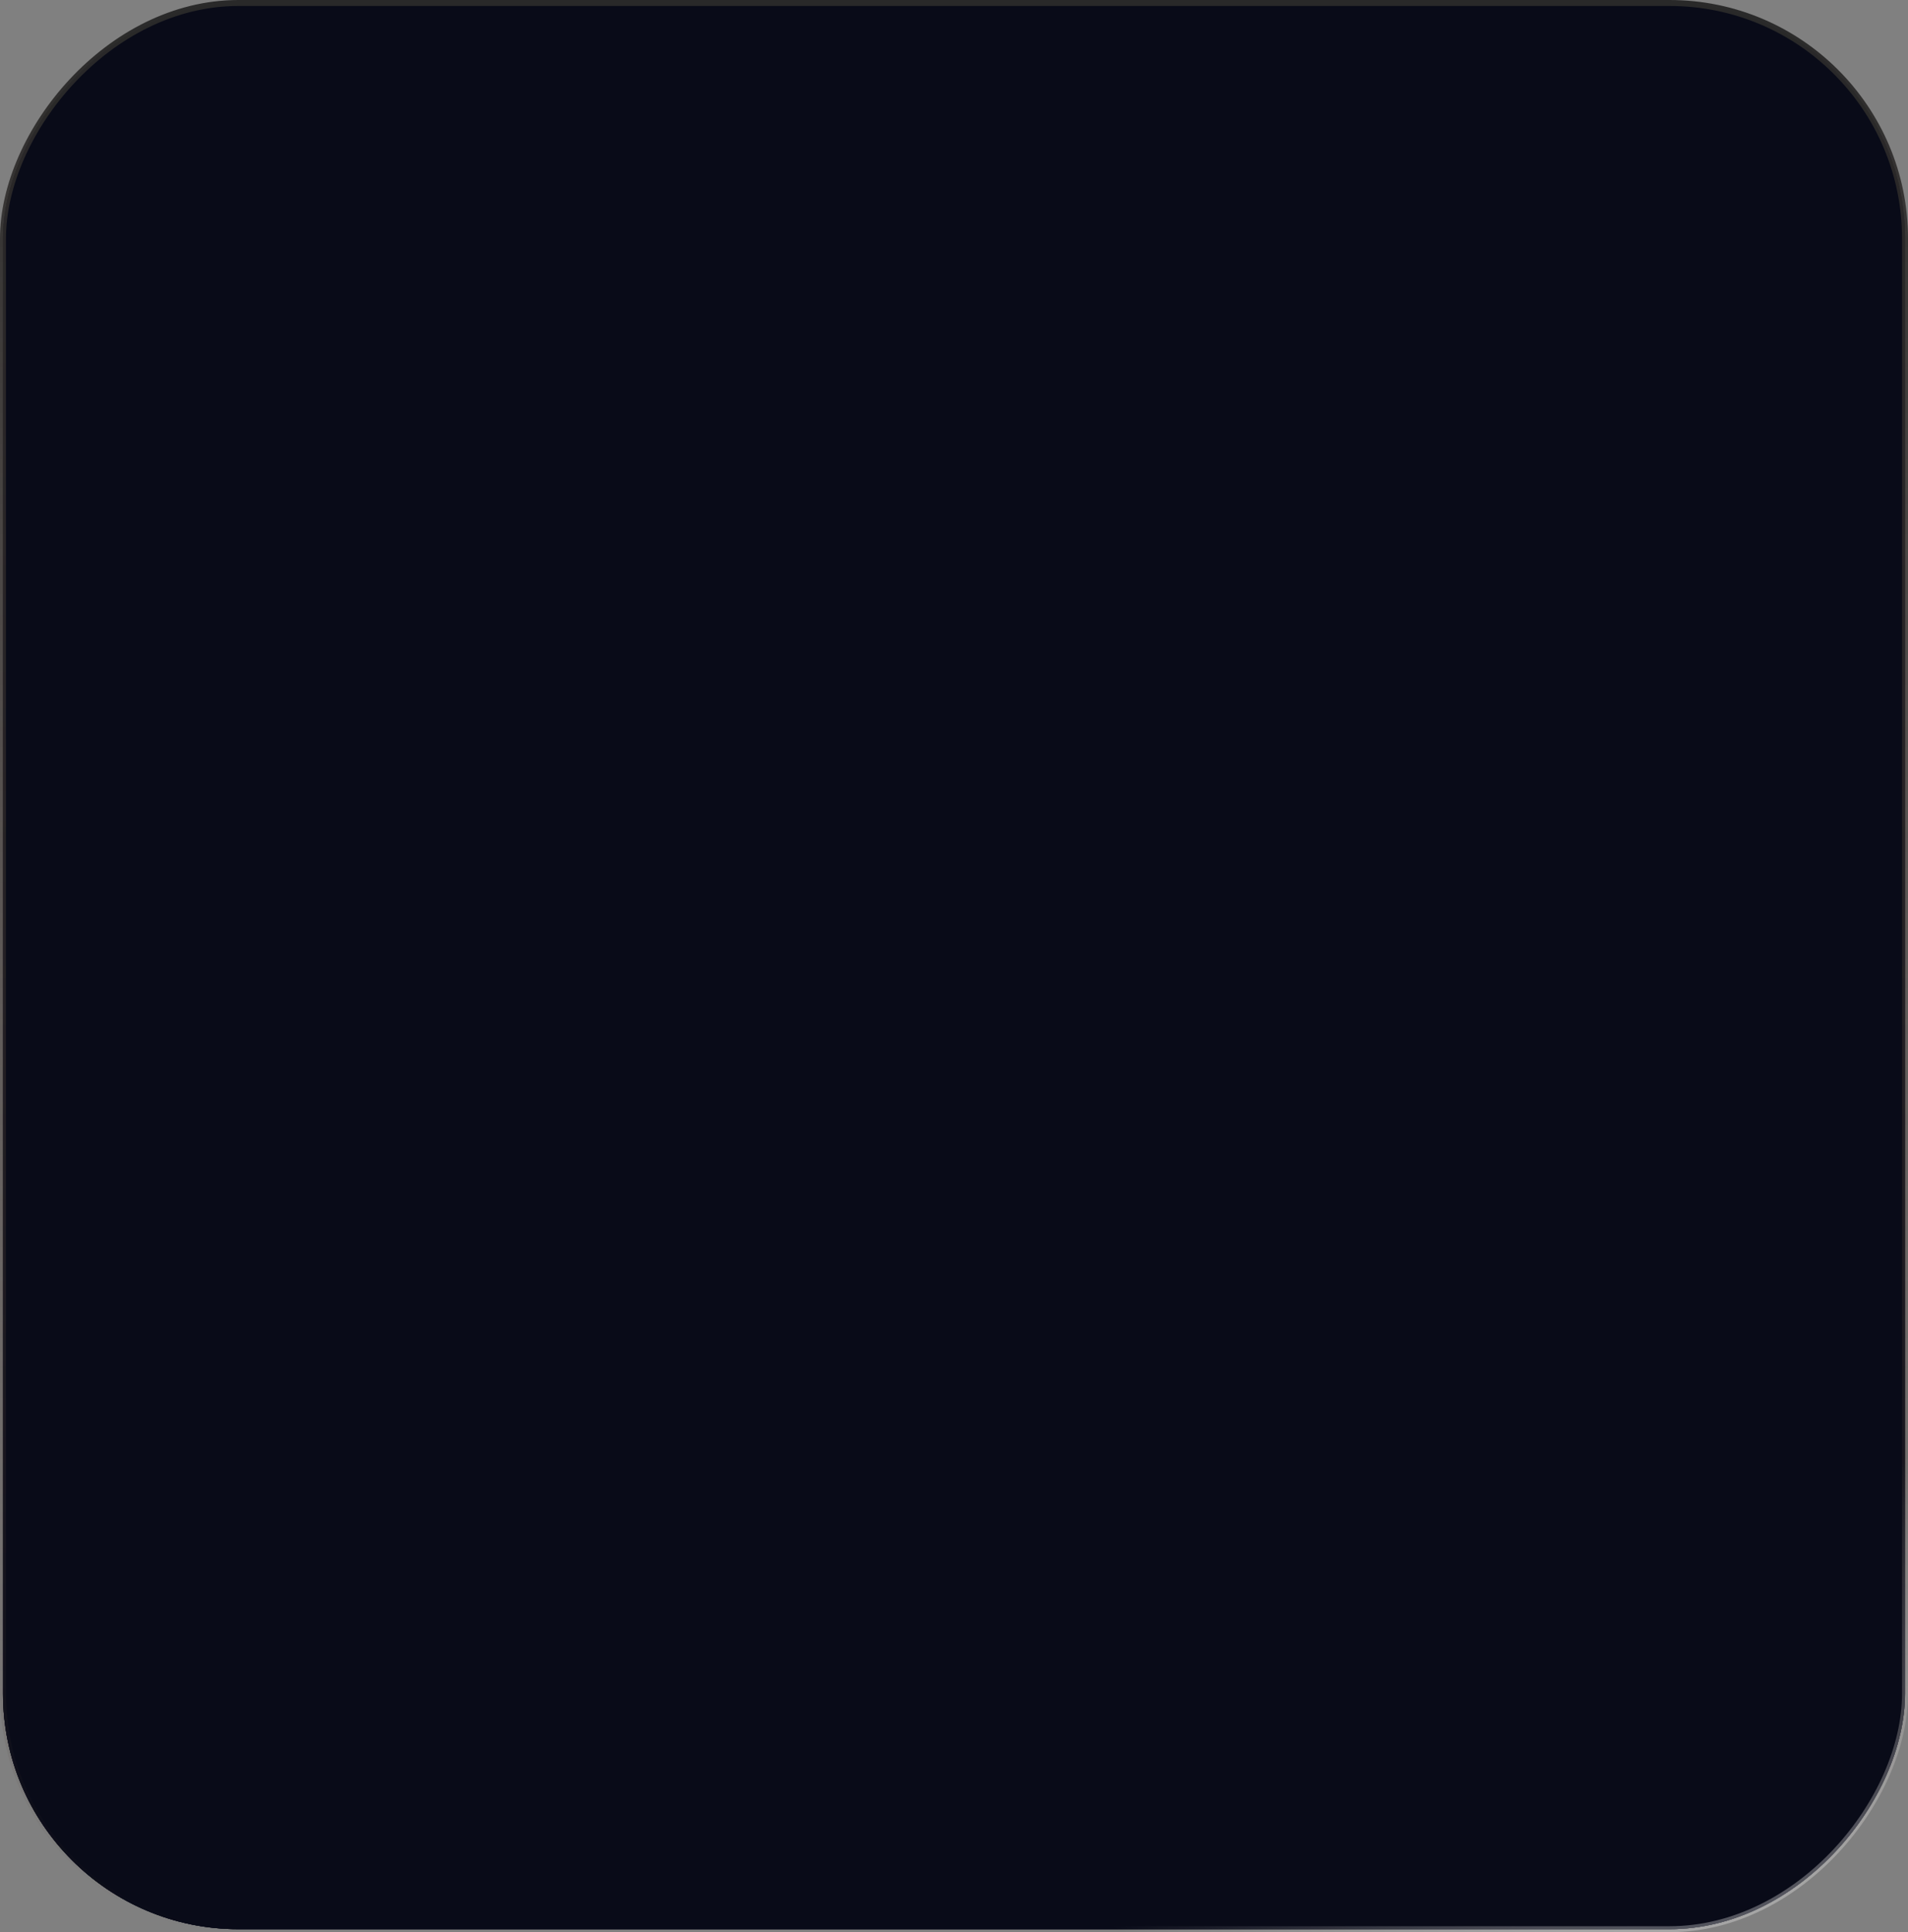 <?xml version="1.0" encoding="UTF-8"?> <svg xmlns="http://www.w3.org/2000/svg" width="320" height="324" viewBox="0 0 320 324" fill="none"><rect x="0" y="0" width="320" height="324" fill="#808080" stroke="none"/><rect x="-0.5" y="0.5" width="319" height="323" rx="39.5" transform="matrix(-1 0 0 1 319 0)" fill="#141622" fill-opacity="0.92"></rect><rect x="-0.5" y="0.5" width="319" height="323" rx="39.5" transform="matrix(-1 0 0 1 319 0)" fill="#090B18"></rect><rect x="-0.5" y="0.5" width="319" height="323" rx="39.5" transform="matrix(-1 0 0 1 319 0)" fill="#141622"></rect><rect x="-0.5" y="0.5" width="319" height="323" rx="39.5" transform="matrix(-1 0 0 1 319 0)" fill="#090B18"></rect><rect x="-0.5" y="0.5" width="319" height="323" rx="39.5" transform="matrix(-1 0 0 1 319 0)" stroke="url(#paint0_linear_424_5163)"></rect><rect x="-0.5" y="0.5" width="319" height="323" rx="39.5" transform="matrix(-1 0 0 1 319 0)" stroke="url(#paint1_radial_424_5163)" stroke-opacity="0.5"></rect><defs><linearGradient id="paint0_linear_424_5163" x1="160" y1="0" x2="160" y2="324" gradientUnits="userSpaceOnUse"><stop stop-color="#292929"></stop><stop offset="1" stop-color="#523E35" stop-opacity="0"></stop></linearGradient><radialGradient id="paint1_radial_424_5163" cx="0" cy="0" r="1" gradientUnits="userSpaceOnUse" gradientTransform="translate(58.235 289.286) rotate(-27.084) scale(149.315 83.69)"><stop stop-color="white"></stop><stop offset="0.827" stop-color="white" stop-opacity="0"></stop></radialGradient></defs></svg> 